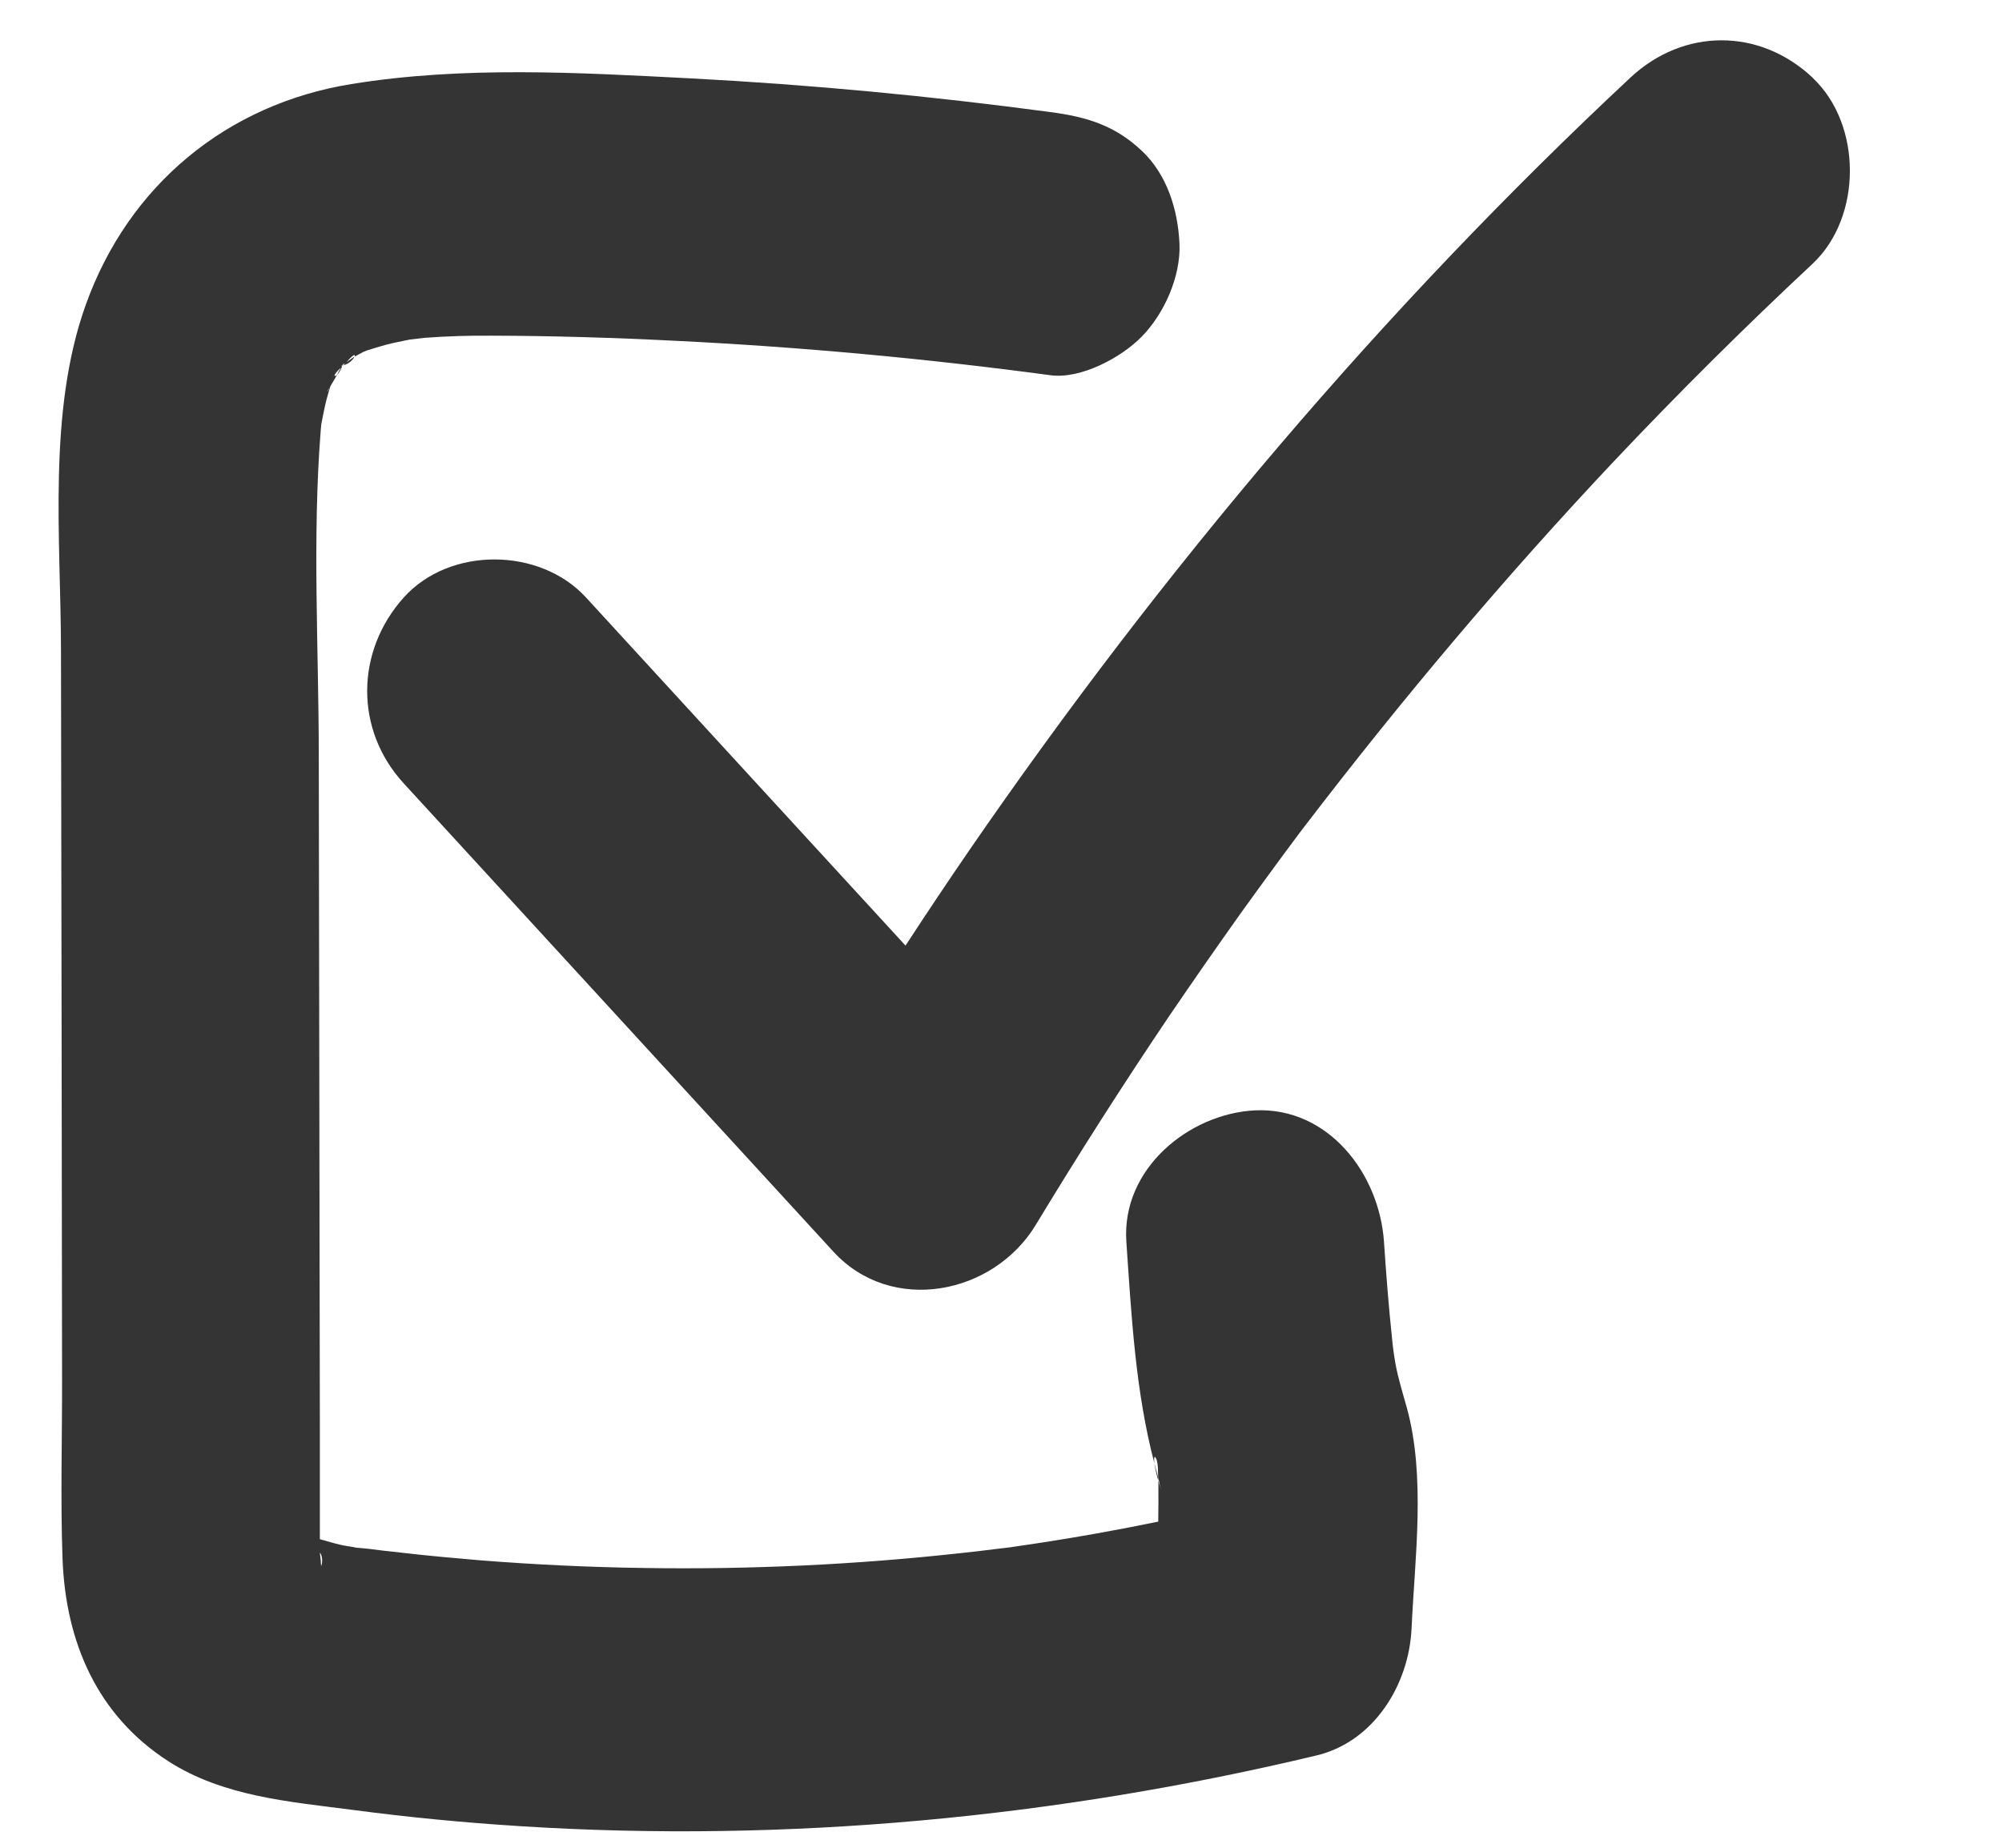 <?xml version="1.0" encoding="UTF-8"?> <svg xmlns="http://www.w3.org/2000/svg" width="13" height="12" viewBox="0 0 13 12" fill="none"><path d="M7.516 9.577C7.509 9.553 7.502 9.528 7.496 9.503C7.499 9.528 7.507 9.565 7.521 9.615C7.521 9.608 7.521 9.601 7.52 9.595C7.519 9.589 7.518 9.583 7.516 9.578V9.577ZM9.061 8.854C9.056 8.826 9.052 8.798 9.048 8.77C9.045 8.743 9.041 8.717 9.039 8.69C9.017 8.482 9.001 8.274 8.987 8.066C8.957 7.621 8.625 7.19 8.151 7.211C7.724 7.231 7.281 7.588 7.314 8.065C7.347 8.544 7.373 9.037 7.496 9.503C7.487 9.431 7.516 9.461 7.519 9.536C7.519 9.556 7.52 9.575 7.521 9.595C7.527 9.622 7.531 9.65 7.54 9.676C7.532 9.653 7.526 9.634 7.521 9.615C7.521 9.624 7.522 9.633 7.522 9.642C7.523 9.722 7.522 9.802 7.521 9.882C7.38 9.911 7.239 9.938 7.098 9.963C6.934 9.992 6.77 10.018 6.605 10.042C6.588 10.045 6.575 10.047 6.565 10.048C6.543 10.051 6.52 10.054 6.498 10.056C6.41 10.067 6.322 10.078 6.234 10.087C5.551 10.162 4.864 10.194 4.177 10.183C3.823 10.178 3.469 10.161 3.115 10.133C2.949 10.119 2.784 10.104 2.619 10.085C2.542 10.077 2.465 10.068 2.388 10.058C2.364 10.055 2.338 10.054 2.312 10.051C2.3 10.048 2.282 10.045 2.256 10.041C2.197 10.032 2.137 10.013 2.077 9.996C2.077 9.94 2.077 9.885 2.077 9.83C2.077 9.642 2.077 9.454 2.077 9.266C2.075 7.808 2.072 6.351 2.07 4.894C2.069 4.201 2.028 3.494 2.082 2.803C2.083 2.787 2.085 2.771 2.086 2.756C2.097 2.701 2.107 2.646 2.121 2.592C2.128 2.564 2.137 2.537 2.145 2.509C2.157 2.489 2.173 2.461 2.189 2.434C2.17 2.451 2.161 2.44 2.198 2.403C2.204 2.397 2.21 2.391 2.216 2.385C2.218 2.381 2.22 2.377 2.222 2.373C2.219 2.373 2.216 2.374 2.213 2.374C2.215 2.374 2.219 2.372 2.224 2.37C2.227 2.362 2.23 2.357 2.23 2.354C2.229 2.359 2.228 2.363 2.227 2.368C2.232 2.365 2.238 2.361 2.245 2.357C2.253 2.348 2.261 2.341 2.268 2.332C2.299 2.299 2.309 2.302 2.303 2.316C2.316 2.309 2.337 2.297 2.358 2.286C2.368 2.282 2.377 2.278 2.383 2.276C2.423 2.263 2.463 2.251 2.503 2.24C2.555 2.226 2.609 2.216 2.662 2.205C2.694 2.202 2.727 2.197 2.757 2.194C2.902 2.183 3.047 2.179 3.192 2.18C3.588 2.181 3.985 2.193 4.381 2.213C5.197 2.253 6.011 2.328 6.822 2.437C7.018 2.463 7.28 2.323 7.413 2.187C7.559 2.039 7.668 1.796 7.659 1.583C7.649 1.362 7.578 1.133 7.414 0.979C7.239 0.814 7.056 0.759 6.822 0.728C6.046 0.624 5.267 0.55 4.485 0.509C3.751 0.471 3.009 0.428 2.281 0.546C1.476 0.676 0.835 1.2 0.556 1.982C0.308 2.676 0.395 3.498 0.396 4.223C0.399 5.798 0.401 7.373 0.403 8.948C0.404 9.339 0.392 9.732 0.406 10.122C0.426 10.666 0.632 11.141 1.093 11.438C1.45 11.668 1.882 11.701 2.289 11.754C2.651 11.802 3.015 11.837 3.38 11.86C5.111 11.97 6.863 11.804 8.551 11.4C8.92 11.311 9.149 10.943 9.166 10.576C9.187 10.117 9.259 9.593 9.135 9.141C9.108 9.045 9.079 8.953 9.061 8.854V8.854ZM2.156 2.468C2.172 2.409 2.167 2.433 2.156 2.468ZM2.139 2.518C2.134 2.532 2.129 2.541 2.125 2.541C2.126 2.541 2.131 2.532 2.139 2.518ZM2.082 10.181C2.083 10.179 2.084 10.177 2.084 10.174C2.084 10.174 2.084 10.174 2.085 10.174C2.084 10.177 2.083 10.179 2.082 10.181H2.082ZM2.086 10.17C2.086 10.168 2.085 10.164 2.084 10.159C2.084 10.136 2.079 10.106 2.078 10.093C2.078 10.09 2.078 10.086 2.078 10.083C2.088 10.097 2.099 10.134 2.086 10.17ZM2.226 2.368C2.226 2.368 2.224 2.369 2.223 2.369C2.223 2.37 2.222 2.371 2.222 2.372C2.223 2.372 2.224 2.372 2.225 2.372C2.225 2.371 2.226 2.369 2.226 2.367V2.368ZM2.188 2.434C2.199 2.425 2.212 2.406 2.222 2.378C2.22 2.38 2.218 2.383 2.215 2.385C2.208 2.399 2.198 2.416 2.188 2.434ZM2.222 2.378C2.225 2.376 2.227 2.374 2.229 2.372C2.228 2.372 2.226 2.372 2.225 2.372C2.224 2.374 2.223 2.376 2.223 2.378H2.222ZM2.244 2.357C2.239 2.362 2.234 2.367 2.229 2.372C2.268 2.364 2.295 2.332 2.302 2.316C2.299 2.318 2.296 2.32 2.294 2.321C2.291 2.323 2.266 2.342 2.244 2.356V2.357ZM11.77 0.504C11.424 0.18 10.932 0.182 10.587 0.504C8.977 2.008 7.546 3.703 6.292 5.525C6.152 5.729 6.015 5.934 5.88 6.141C5.188 5.388 4.497 4.634 3.805 3.88C3.506 3.554 2.921 3.548 2.622 3.88C2.308 4.23 2.302 4.74 2.622 5.088C3.552 6.102 4.481 7.115 5.411 8.128C5.788 8.54 6.45 8.409 6.725 7.956C7.004 7.495 7.293 7.042 7.594 6.596C7.747 6.371 7.903 6.147 8.061 5.925C8.134 5.823 8.208 5.722 8.282 5.621C8.325 5.562 8.369 5.503 8.413 5.444C8.43 5.421 8.447 5.398 8.465 5.375C9.101 4.543 9.775 3.743 10.492 2.983C10.905 2.546 11.331 2.123 11.77 1.713C12.093 1.41 12.093 0.808 11.77 0.505L11.77 0.504Z" fill="#343434"></path></svg> 